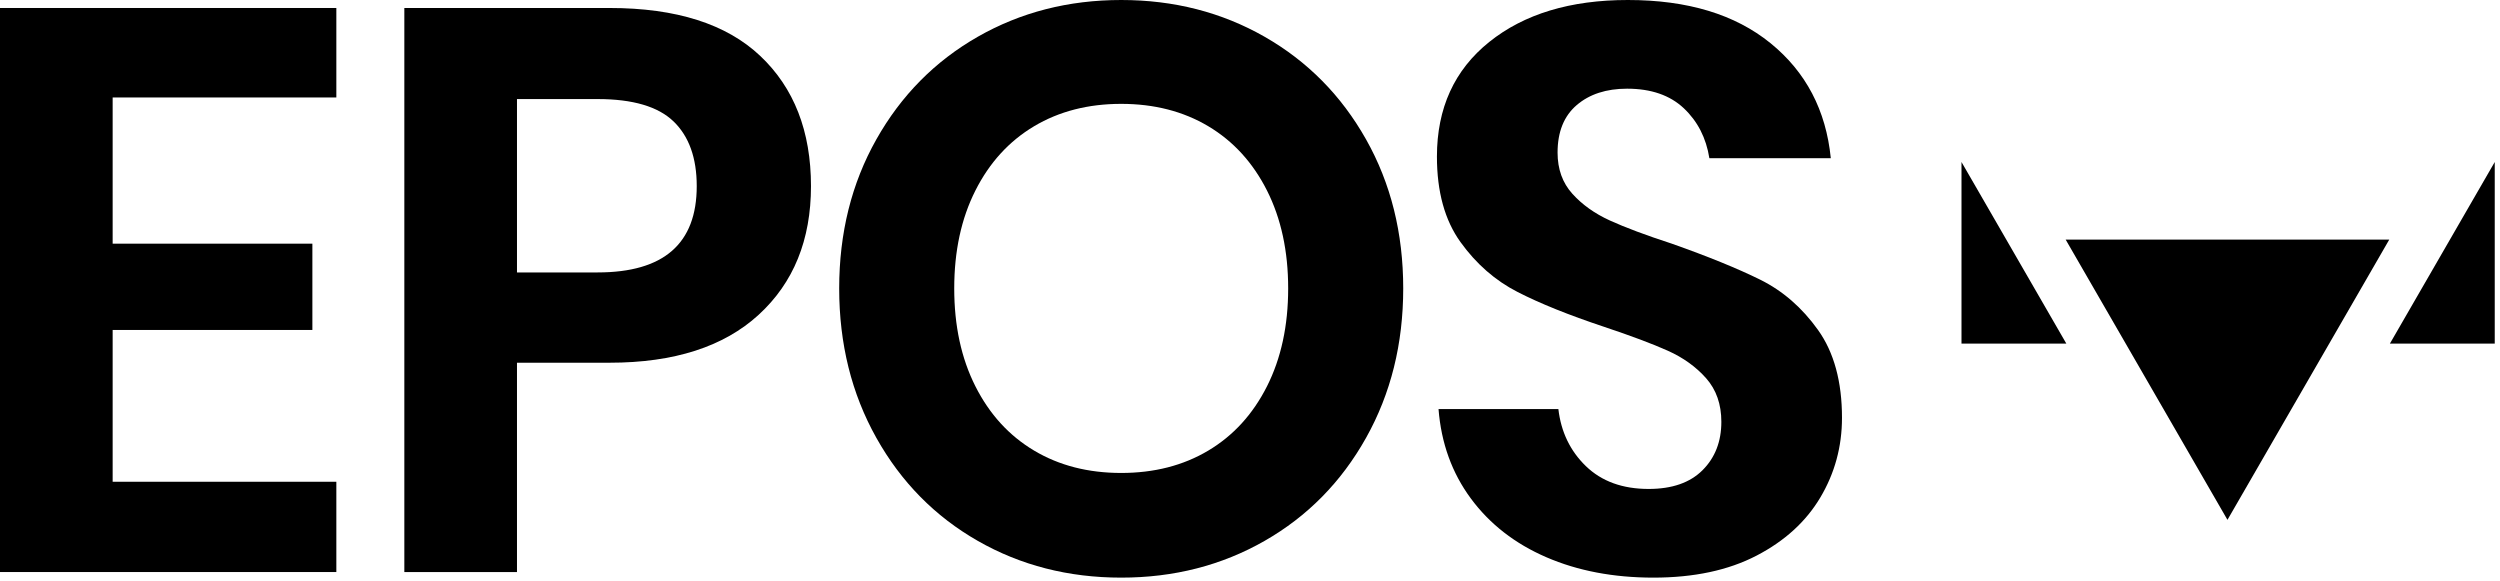 
<svg width="387px" height="90px" viewBox="0 0 387 90" version="1.1" xmlns="http://www.w3.org/2000/svg" xmlns:xlink="http://www.w3.org/1999/xlink">
    <g id="Page-1" stroke="none" stroke-width="1" fill="none" fill-rule="evenodd">
        <g fill="#000000">
            <polygon id="Fill-1" points="0 1.237 0 88.551 52.066 88.551 52.066 74.576 17.438 74.576 17.438 51.078 48.356 51.078 48.356 37.72 17.438 37.72 17.438 15.088 52.066 15.088 52.066 1.237"></polygon>
            <path d="M107.855,28.816 C107.855,24.448 106.658,21.108 104.268,18.799 C101.876,16.492 97.961,15.336 92.519,15.336 L80.029,15.336 L80.029,42.173 L92.519,42.173 C102.742,42.173 107.855,37.72 107.855,28.816 Z M80.029,56.148 L80.029,88.551 L62.591,88.551 L62.591,1.237 L94.374,1.237 C104.68,1.237 112.45,3.711 117.687,8.658 C122.922,13.605 125.54,20.325 125.54,28.816 C125.54,37.145 122.839,43.781 117.44,48.728 C112.039,53.674 104.349,56.148 94.374,56.148 L80.029,56.148 Z" id="Fill-2"></path>
            <path d="M160.082,19.54 C156.205,21.85 153.175,25.168 150.991,29.496 C148.805,33.826 147.715,38.876 147.715,44.647 C147.715,50.418 148.805,55.468 150.991,59.797 C153.175,64.125 156.205,67.444 160.082,69.752 C163.956,72.061 168.448,73.214 173.561,73.214 C178.673,73.214 183.166,72.061 187.042,69.752 C190.916,67.444 193.947,64.125 196.132,59.797 C198.316,55.468 199.409,50.418 199.409,44.647 C199.409,38.876 198.316,33.826 196.132,29.496 C193.947,25.168 190.916,21.85 187.042,19.54 C183.166,17.233 178.673,16.078 173.561,16.078 C168.448,16.078 163.956,17.233 160.082,19.54 M195.761,5.689 C202.397,9.483 207.634,14.778 211.468,21.582 C215.302,28.384 217.219,36.072 217.219,44.647 C217.219,53.222 215.302,60.93 211.468,67.773 C207.634,74.618 202.397,79.936 195.761,83.728 C189.124,87.521 181.724,89.417 173.561,89.417 C165.4,89.417 157.999,87.521 151.362,83.728 C144.724,79.936 139.49,74.618 135.656,67.773 C131.822,60.93 129.906,53.222 129.906,44.647 C129.906,36.072 131.822,28.384 135.656,21.582 C139.49,14.778 144.724,9.483 151.362,5.689 C157.999,1.899 165.4,0 173.561,0 C181.724,0 189.124,1.899 195.761,5.689" id="Fill-4"></path>
            <path d="M281.8,76.987 C279.574,80.74 276.275,83.749 271.906,86.015 C267.536,88.284 262.218,89.417 255.952,89.417 C249.769,89.417 244.244,88.365 239.381,86.263 C234.515,84.16 230.619,81.131 227.693,77.173 C224.766,73.214 223.096,68.598 222.684,63.321 L241.236,63.321 C241.647,66.867 243.07,69.815 245.502,72.164 C247.933,74.514 251.17,75.689 255.211,75.689 C258.838,75.689 261.62,74.721 263.558,72.782 C265.495,70.846 266.465,68.351 266.465,65.299 C266.465,62.578 265.681,60.334 264.115,58.56 C262.548,56.788 260.57,55.365 258.179,54.293 C255.787,53.222 252.49,51.986 248.286,50.582 C242.844,48.77 238.392,46.978 234.929,45.203 C231.465,43.431 228.516,40.855 226.085,37.474 C223.652,34.094 222.437,29.681 222.437,24.241 C222.437,16.739 225.137,10.821 230.538,6.493 C235.936,2.164 243.091,0 251.995,0 C261.228,0 268.586,2.226 274.07,6.679 C279.552,11.131 282.666,17.067 283.408,24.488 L264.61,24.488 C264.115,21.355 262.796,18.779 260.653,16.758 C258.507,14.738 255.582,13.728 251.872,13.728 C248.656,13.728 246.059,14.574 244.08,16.263 C242.102,17.954 241.112,20.406 241.112,23.622 C241.112,26.179 241.873,28.303 243.399,29.991 C244.924,31.683 246.862,33.063 249.212,34.134 C251.562,35.206 254.757,36.403 258.797,37.72 C264.403,39.7 268.957,41.555 272.463,43.286 C275.966,45.017 278.956,47.614 281.429,51.077 C283.903,54.54 285.14,59.076 285.14,64.682 C285.14,69.134 284.026,73.236 281.8,76.987" id="Fill-7"></path>
            <polygon id="Fill-10" points="344.811 80.473 369.855 37.095 319.767 37.095"></polygon>
            <polygon id="Fill-12" points="303.639 25.078 303.639 53.194 319.871 53.194"></polygon>
            <polygon id="Fill-14" points="386.186 25.078 386.186 53.194 369.954 53.194"></polygon>
        </g>
    </g>
</svg>